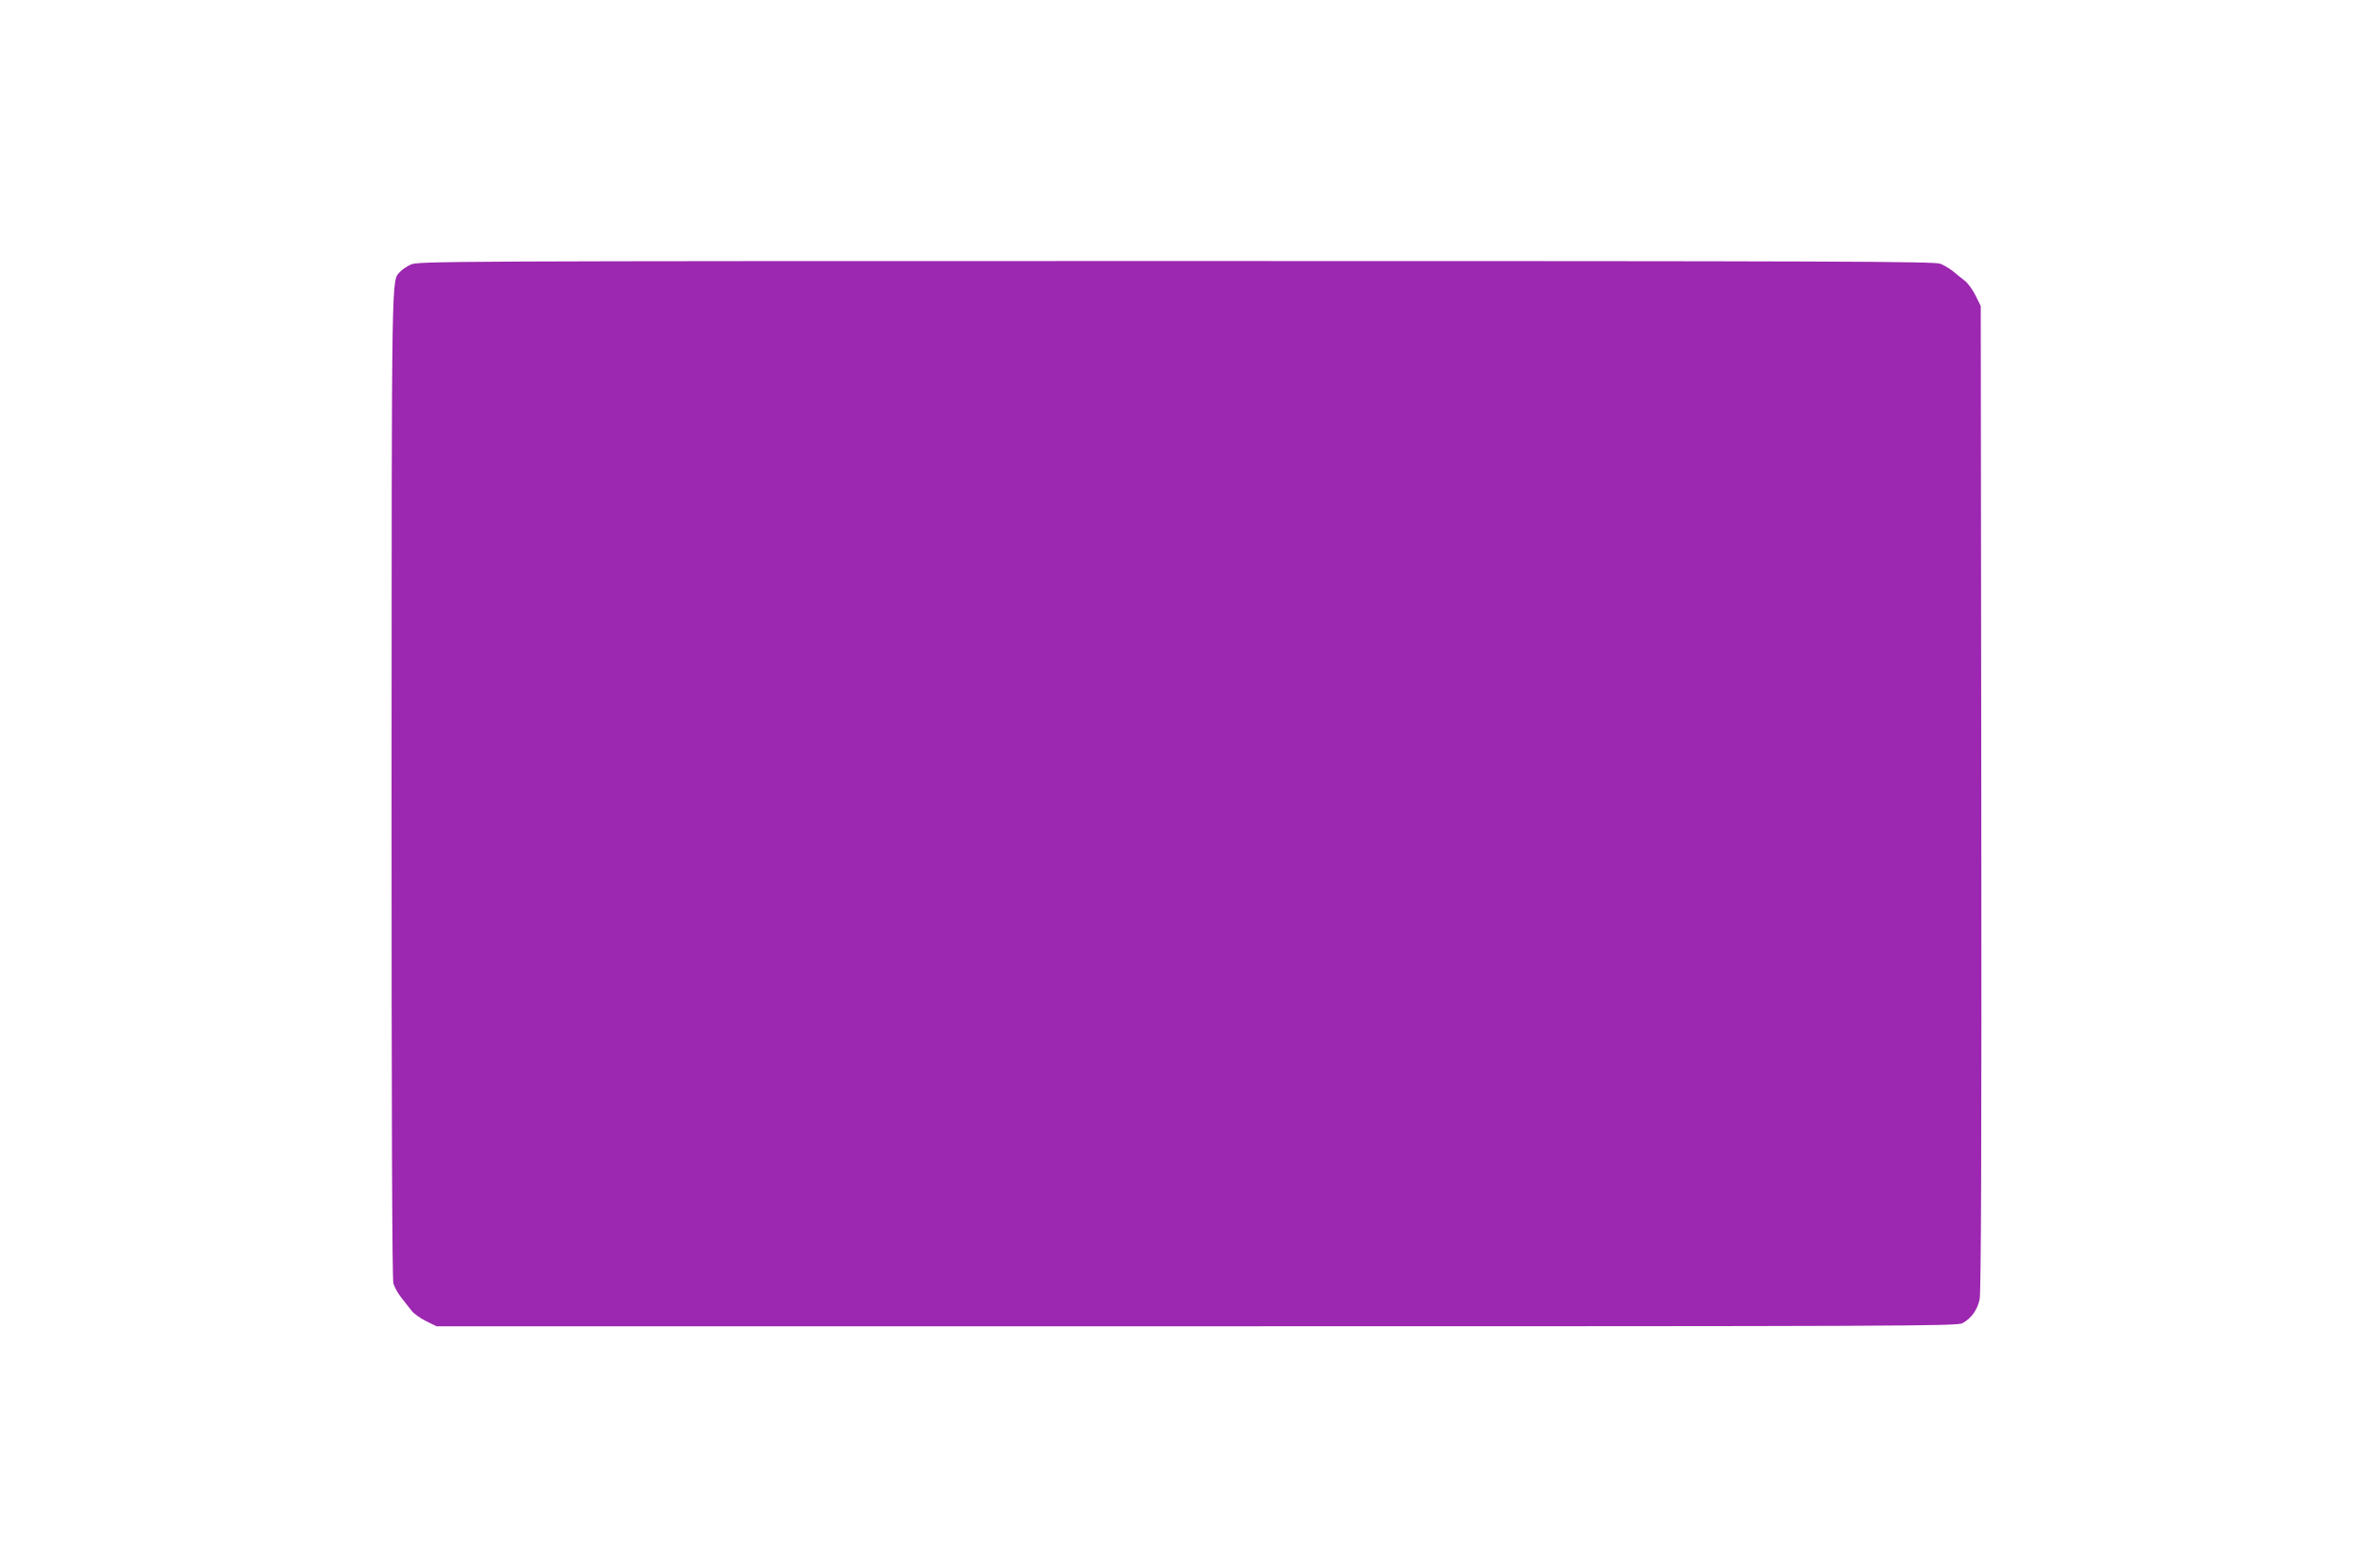 <?xml version="1.0" standalone="no"?>
<!DOCTYPE svg PUBLIC "-//W3C//DTD SVG 20010904//EN"
 "http://www.w3.org/TR/2001/REC-SVG-20010904/DTD/svg10.dtd">
<svg version="1.0" xmlns="http://www.w3.org/2000/svg"
 width="1280pt" height="853pt" viewBox="0 0 1280 853"
 preserveAspectRatio="xMidYMid meet">
<g transform="translate(0,853) scale(0.1,-0.1)"
fill="#9c27b0" stroke="none">
<path d="M2235 7091 c-22 -10 -48 -28 -58 -39 -48 -54 -46 77 -47 -2782 0
-1805 3 -2697 10 -2722 6 -20 25 -55 43 -77 18 -23 42 -54 55 -70 12 -17 48
-42 80 -58 l57 -28 4135 0 c3886 0 4137 1 4166 17 49 27 81 73 93 130 8 38 11
830 9 2728 l-3 2675 -28 57 c-16 32 -42 68 -58 80 -16 13 -45 35 -63 51 -19
15 -50 34 -70 42 -31 13 -520 15 -4158 15 -3979 0 -4124 -1 -4163 -19z"/>
</g>
</svg>
